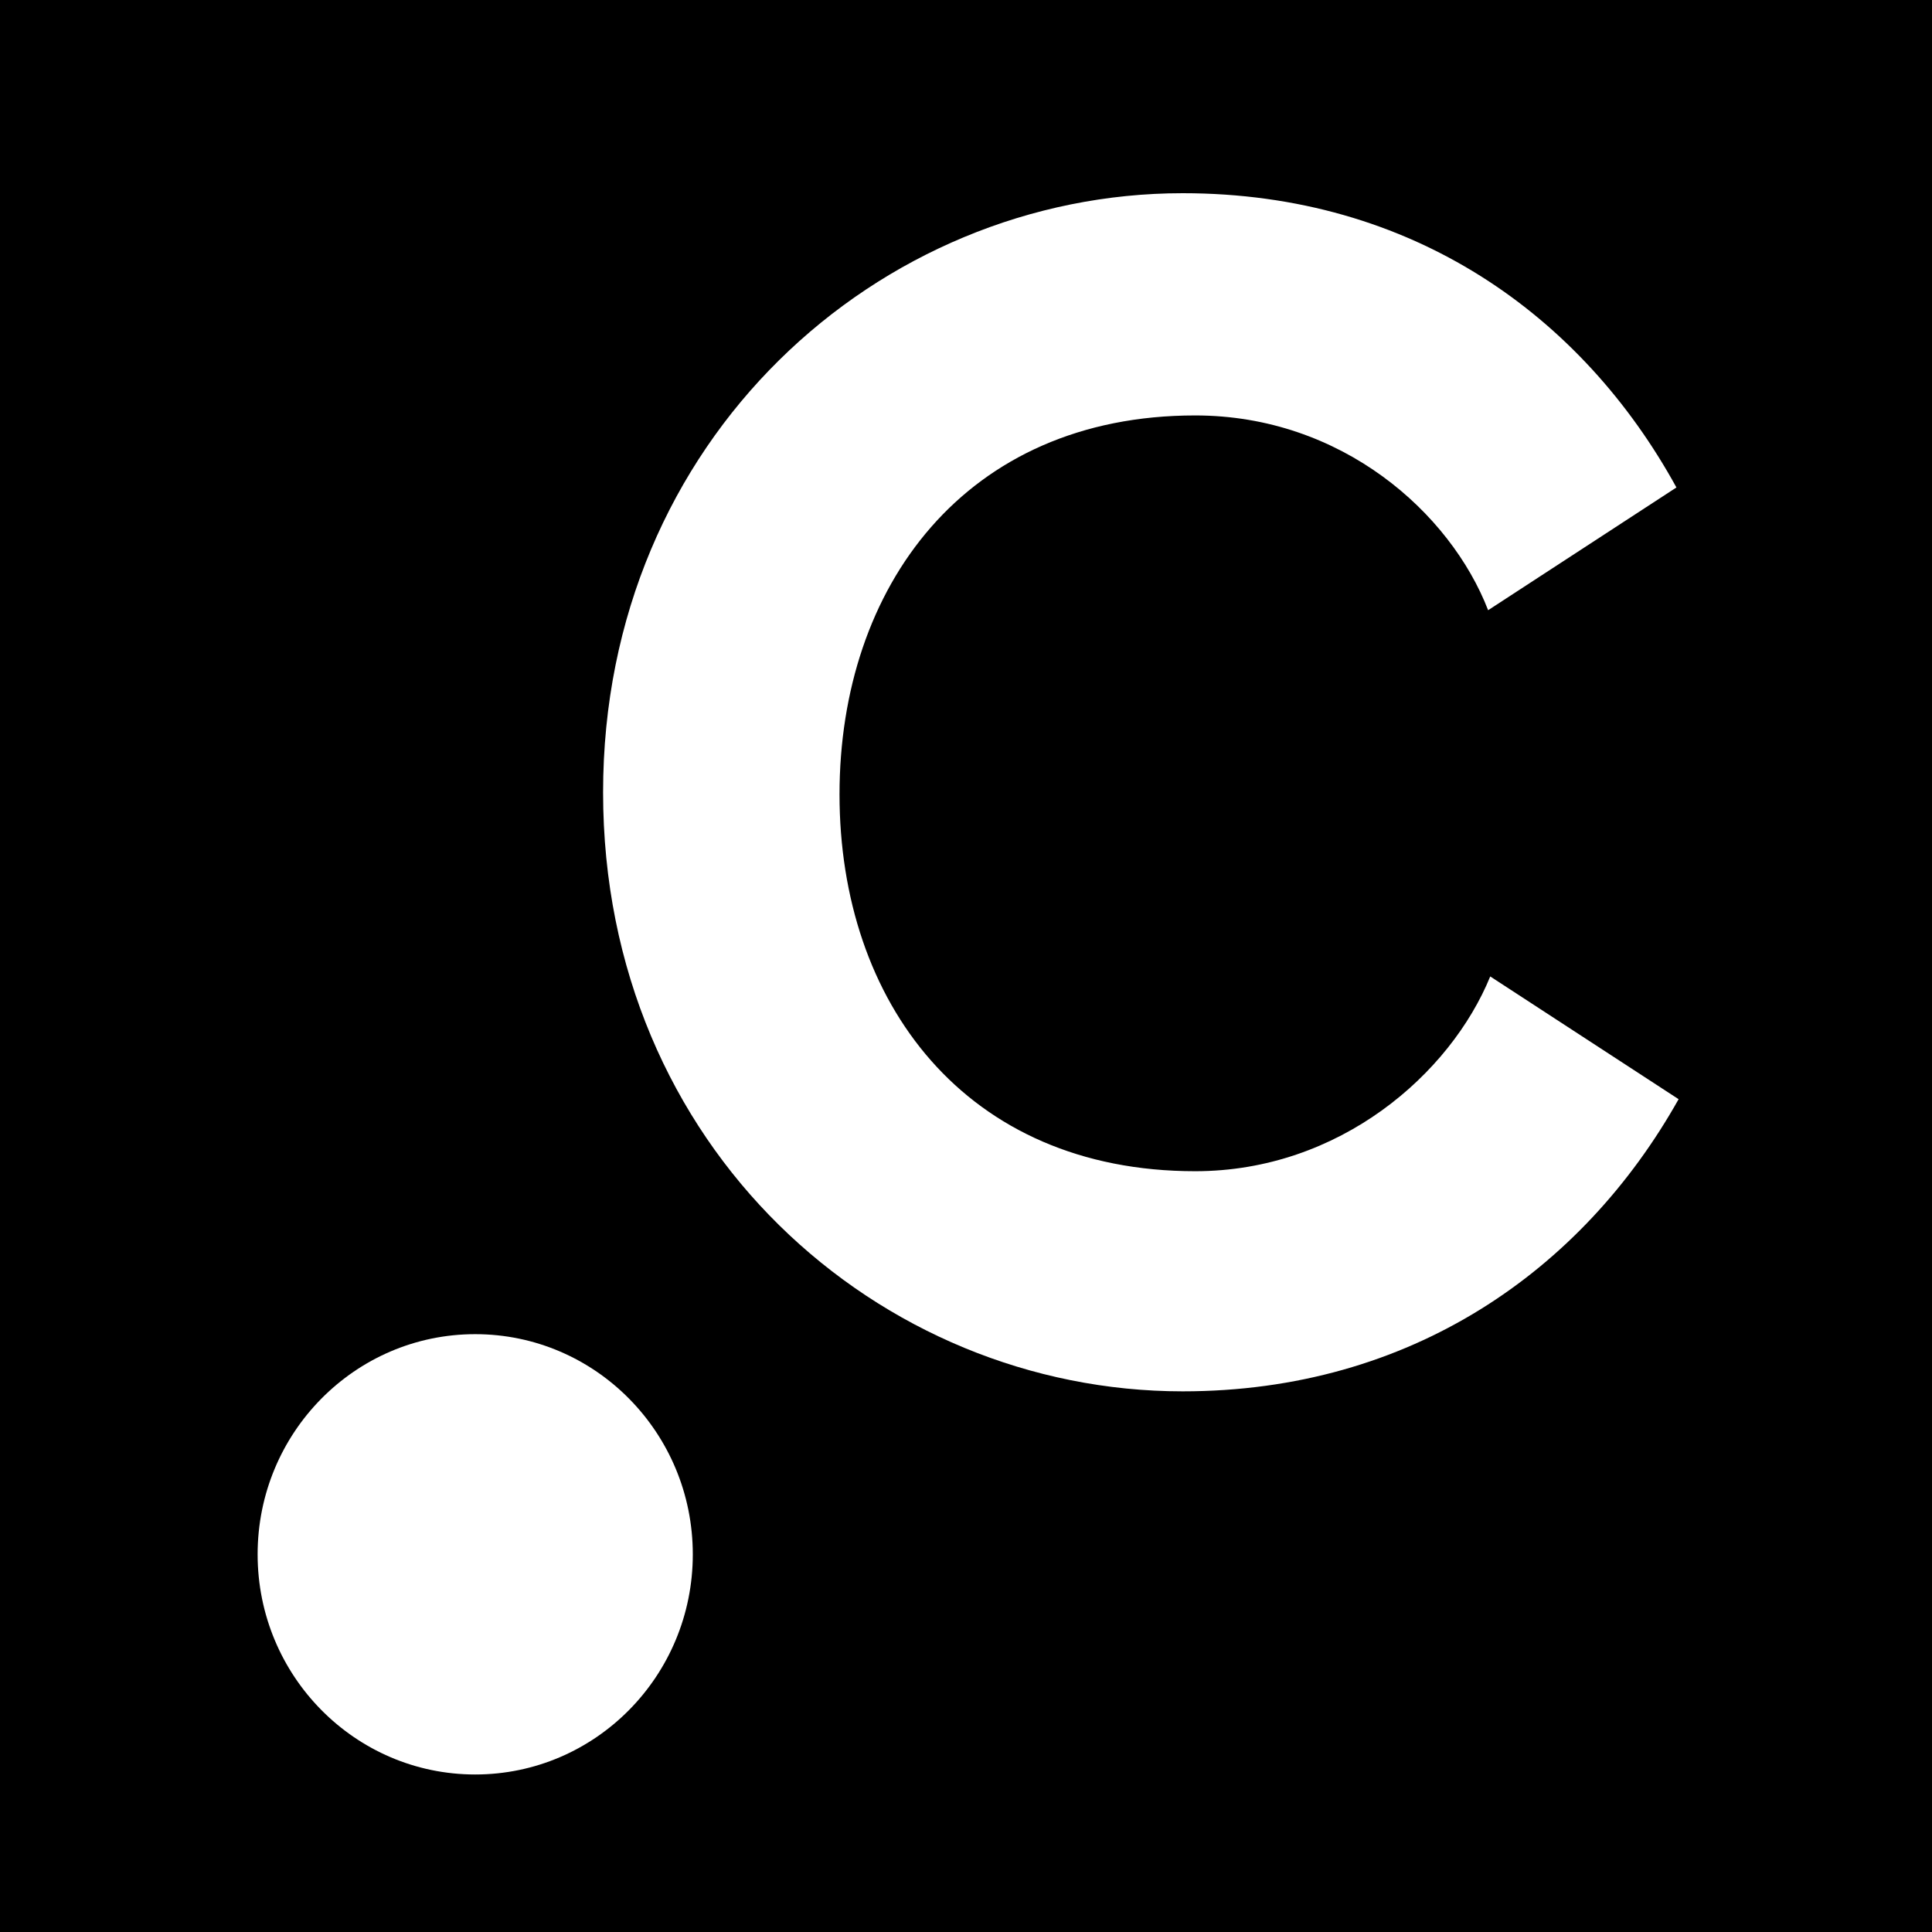 <svg width="32" height="32" viewBox="0 0 32 32" fill="none" xmlns="http://www.w3.org/2000/svg">
<rect width="32" height="32" fill="black"/>
<path d="M7.871 29.391C9.861 29.391 11.475 27.759 11.475 25.745C11.475 23.731 9.861 22.098 7.871 22.098C5.881 22.098 4.267 23.731 4.267 25.745C4.267 27.759 5.881 29.391 7.871 29.391V29.391Z" fill="white"/>
<path d="M19.796 19.399C22.188 19.399 24.024 17.786 24.683 16.173L27.803 18.206C26.208 21.047 23.366 23.045 19.589 23.045C14.564 23.045 9.989 19.013 9.989 13.123C9.989 7.267 14.564 3.2 19.589 3.2C23.401 3.2 26.208 5.234 27.767 8.074L24.648 10.107C24.024 8.494 22.223 6.881 19.796 6.881C15.985 6.881 13.905 9.721 13.905 13.158C13.905 16.594 15.985 19.399 19.796 19.399V19.399Z" fill="white"/>
</svg>
